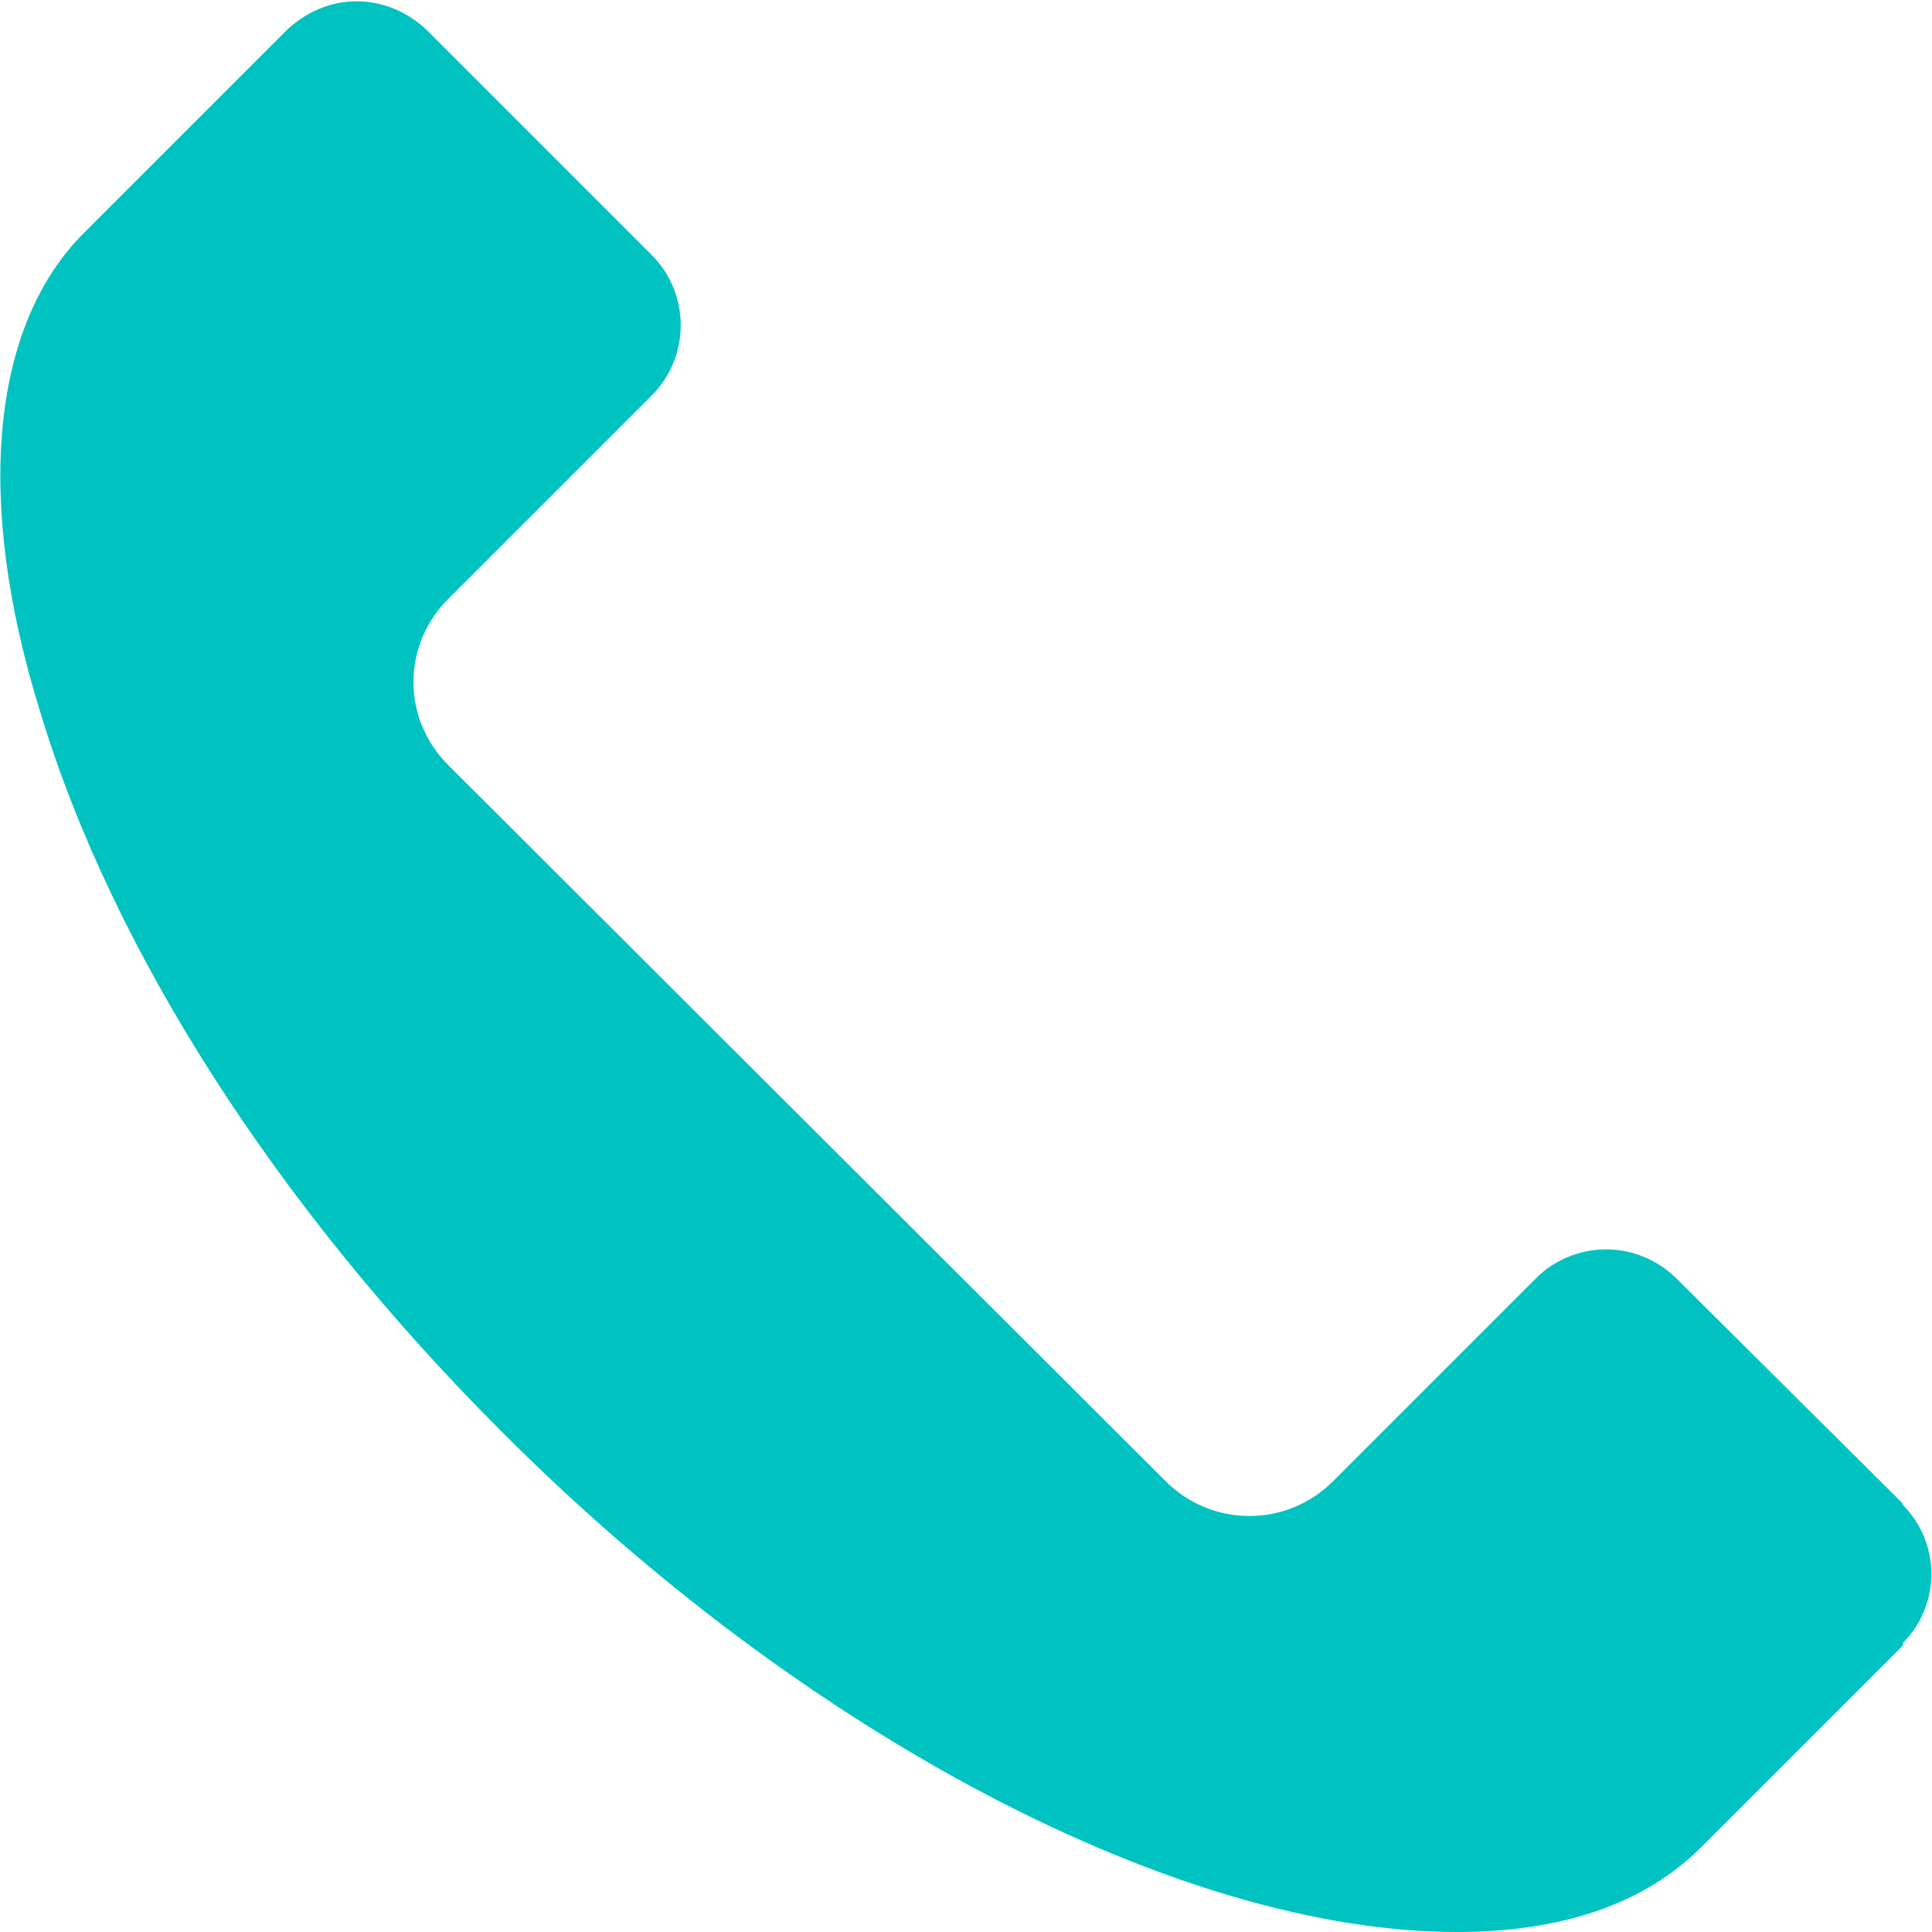 <svg id="a" xmlns="http://www.w3.org/2000/svg" width="15" height="15" viewBox="0 0 15 15"><path d="M14.78,12.76s-.01.01-.01.02l-.57.57c-.52.52-.96.96-.99.99-.44.44-1.08.66-1.9.66-2.15,0-5.06-1.52-7.42-3.89-1.74-1.74-3.02-3.73-3.58-5.59C-.2,3.88-.07,2.52.66,1.8l.76-.76.81-.81s0,0,0,0c.15-.14.34-.22.54-.22s.39.08.54.22c0,0,0,0,0,0l1.75,1.75c.3.3.3.79,0,1.09h0l-1.58,1.58c-.36.36-.36.93,0,1.29l5.57,5.56c.17.17.4.27.65.27s.48-.1.65-.27l1.56-1.56s.01-.01.02-.02c.14-.14.34-.22.54-.22s.4.08.55.23l1.75,1.74h0s0,0,0,.01c.3.3.3.78,0,1.08Z" fill="#00c3c1" stroke-width="0"/></svg>